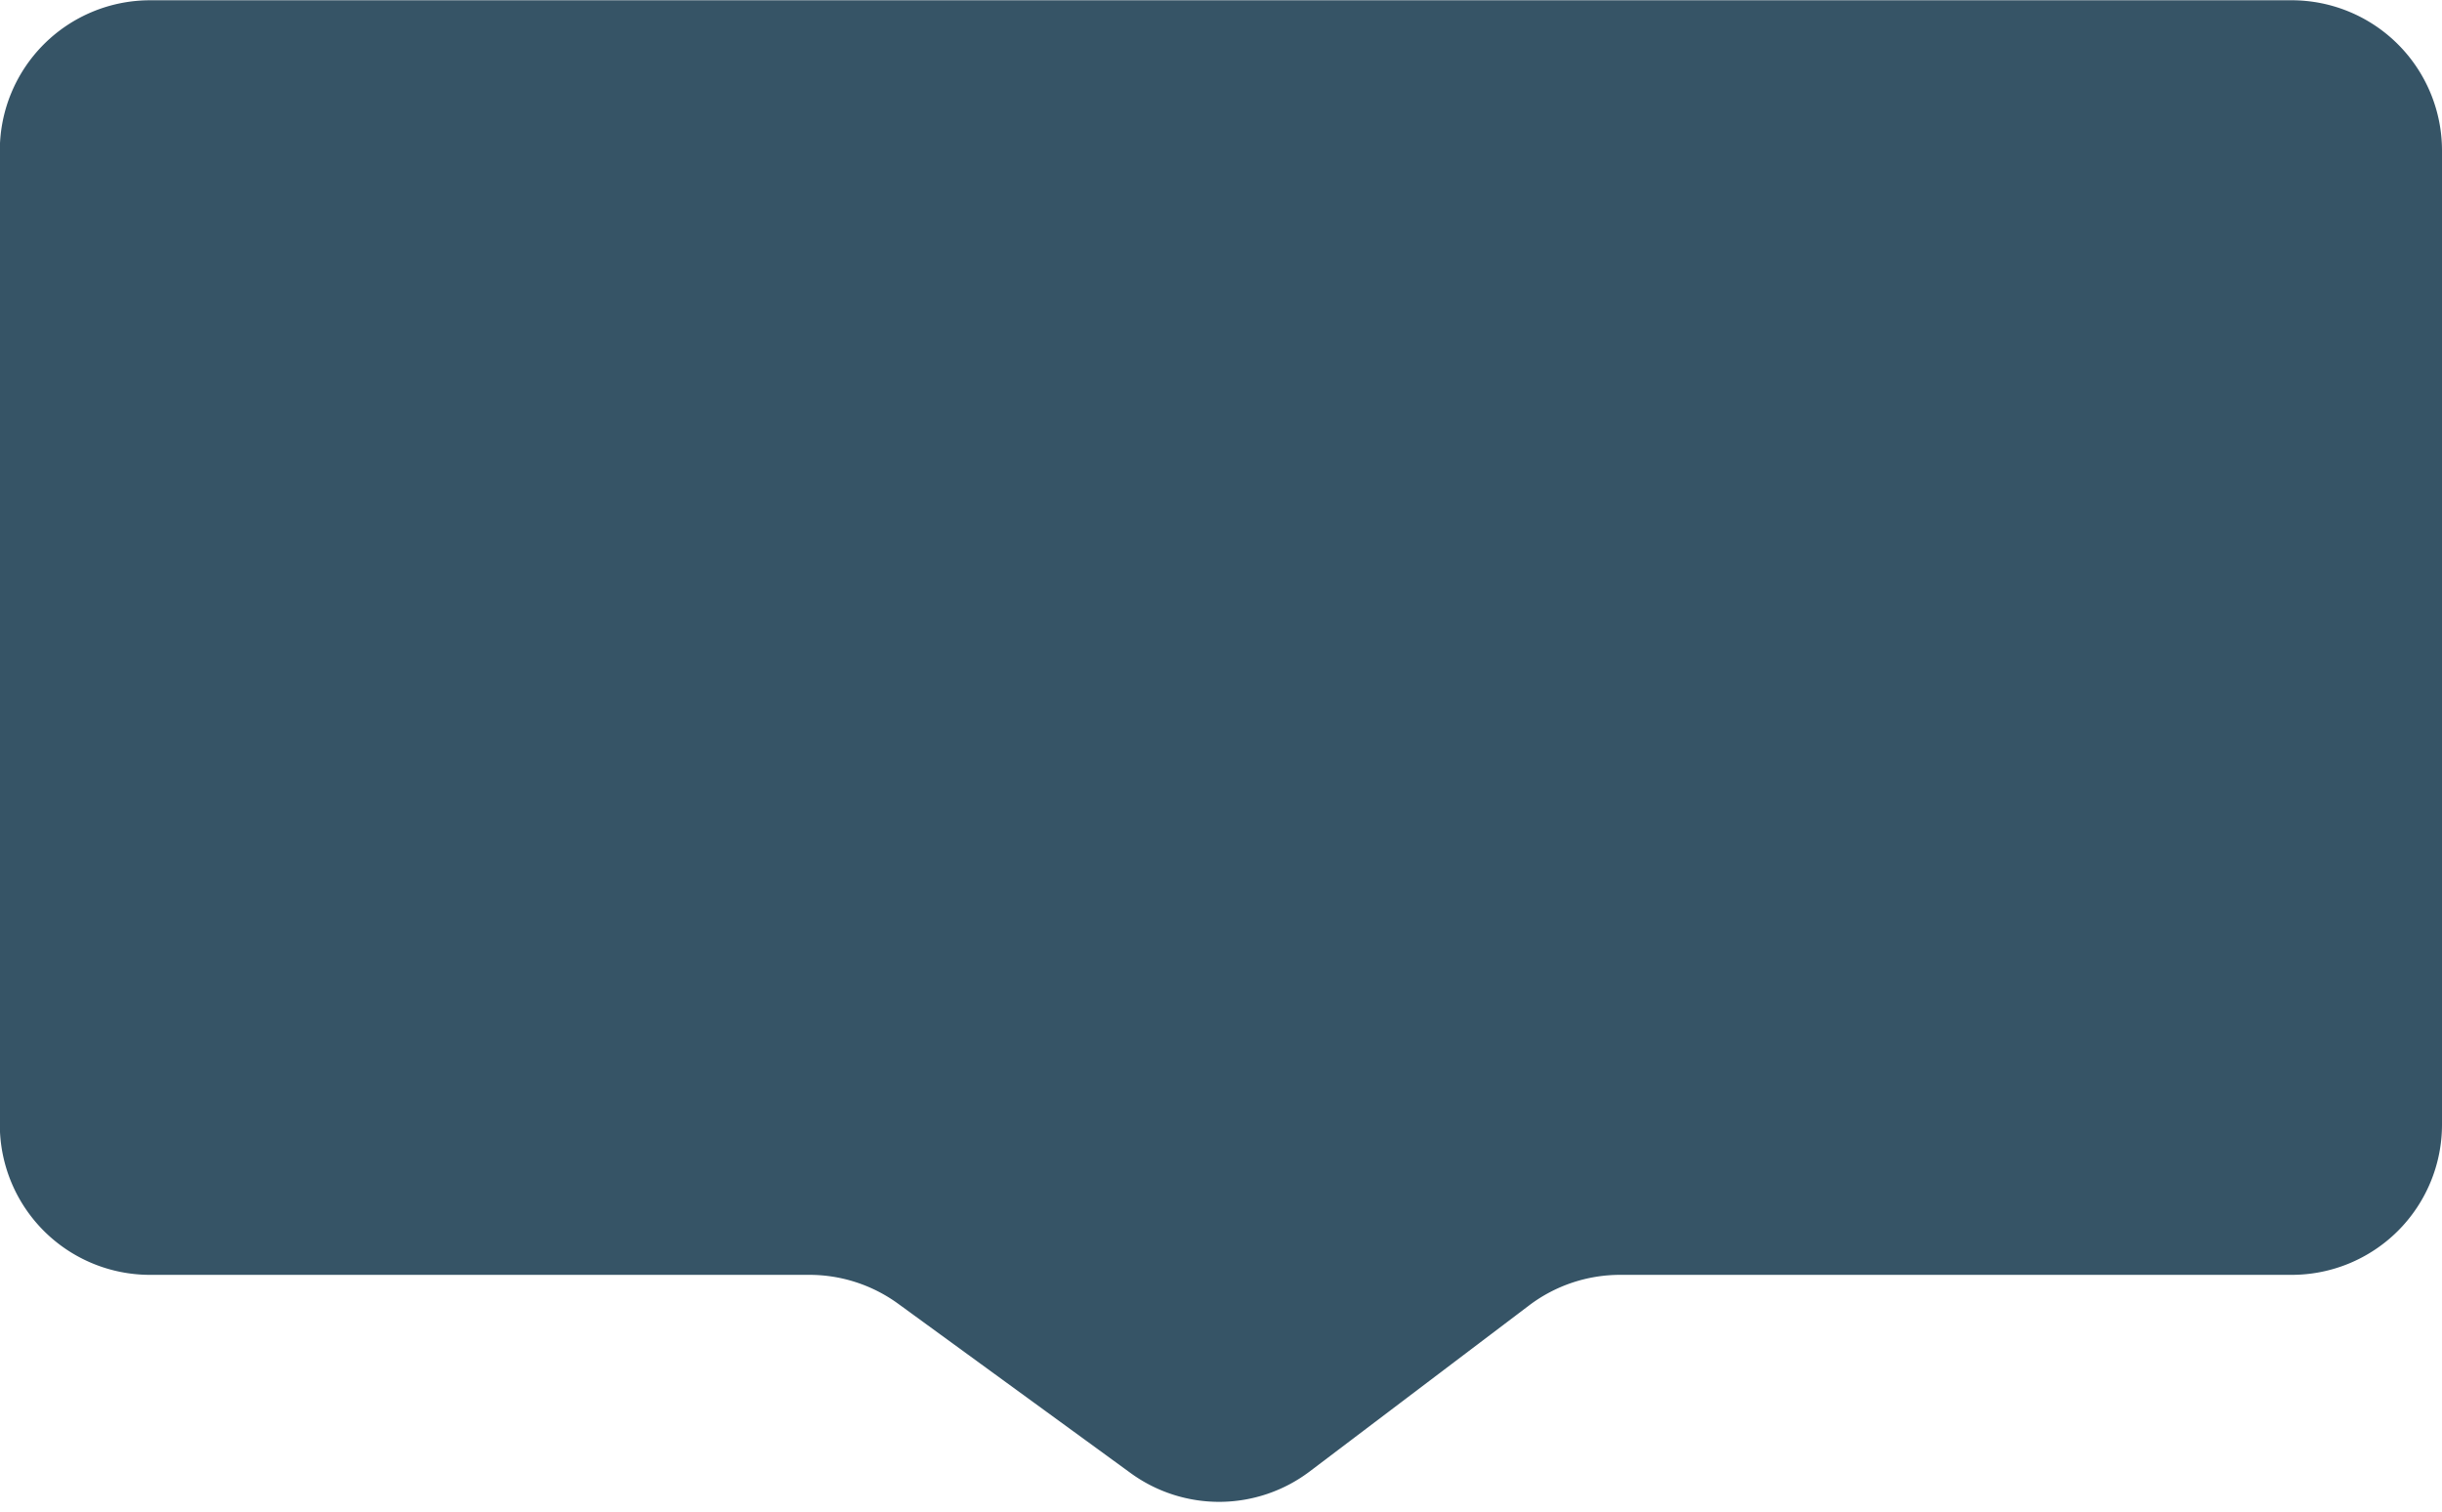 <?xml version="1.0" encoding="UTF-8" standalone="no"?><svg xmlns="http://www.w3.org/2000/svg" xmlns:xlink="http://www.w3.org/1999/xlink" data-name="Layer 1" fill="#000000" height="170.2" preserveAspectRatio="xMidYMid meet" version="1" viewBox="11.1 4.4 274.9 170.2" width="274.9" zoomAndPan="magnify"><g id="change1_1"><path d="M269.05,147.92H193.47a17,17,0,0,0-10.21,3.42l-24.72,18.71a16.92,16.92,0,0,1-20.17.18l-26.18-19.07a17,17,0,0,0-10-3.24H28A16.91,16.91,0,0,1,11.08,131V21.35A16.92,16.92,0,0,1,28,4.43H269.05A16.93,16.93,0,0,1,286,21.35V131A16.92,16.92,0,0,1,269.05,147.92Z" fill="#365466"/></g></svg>